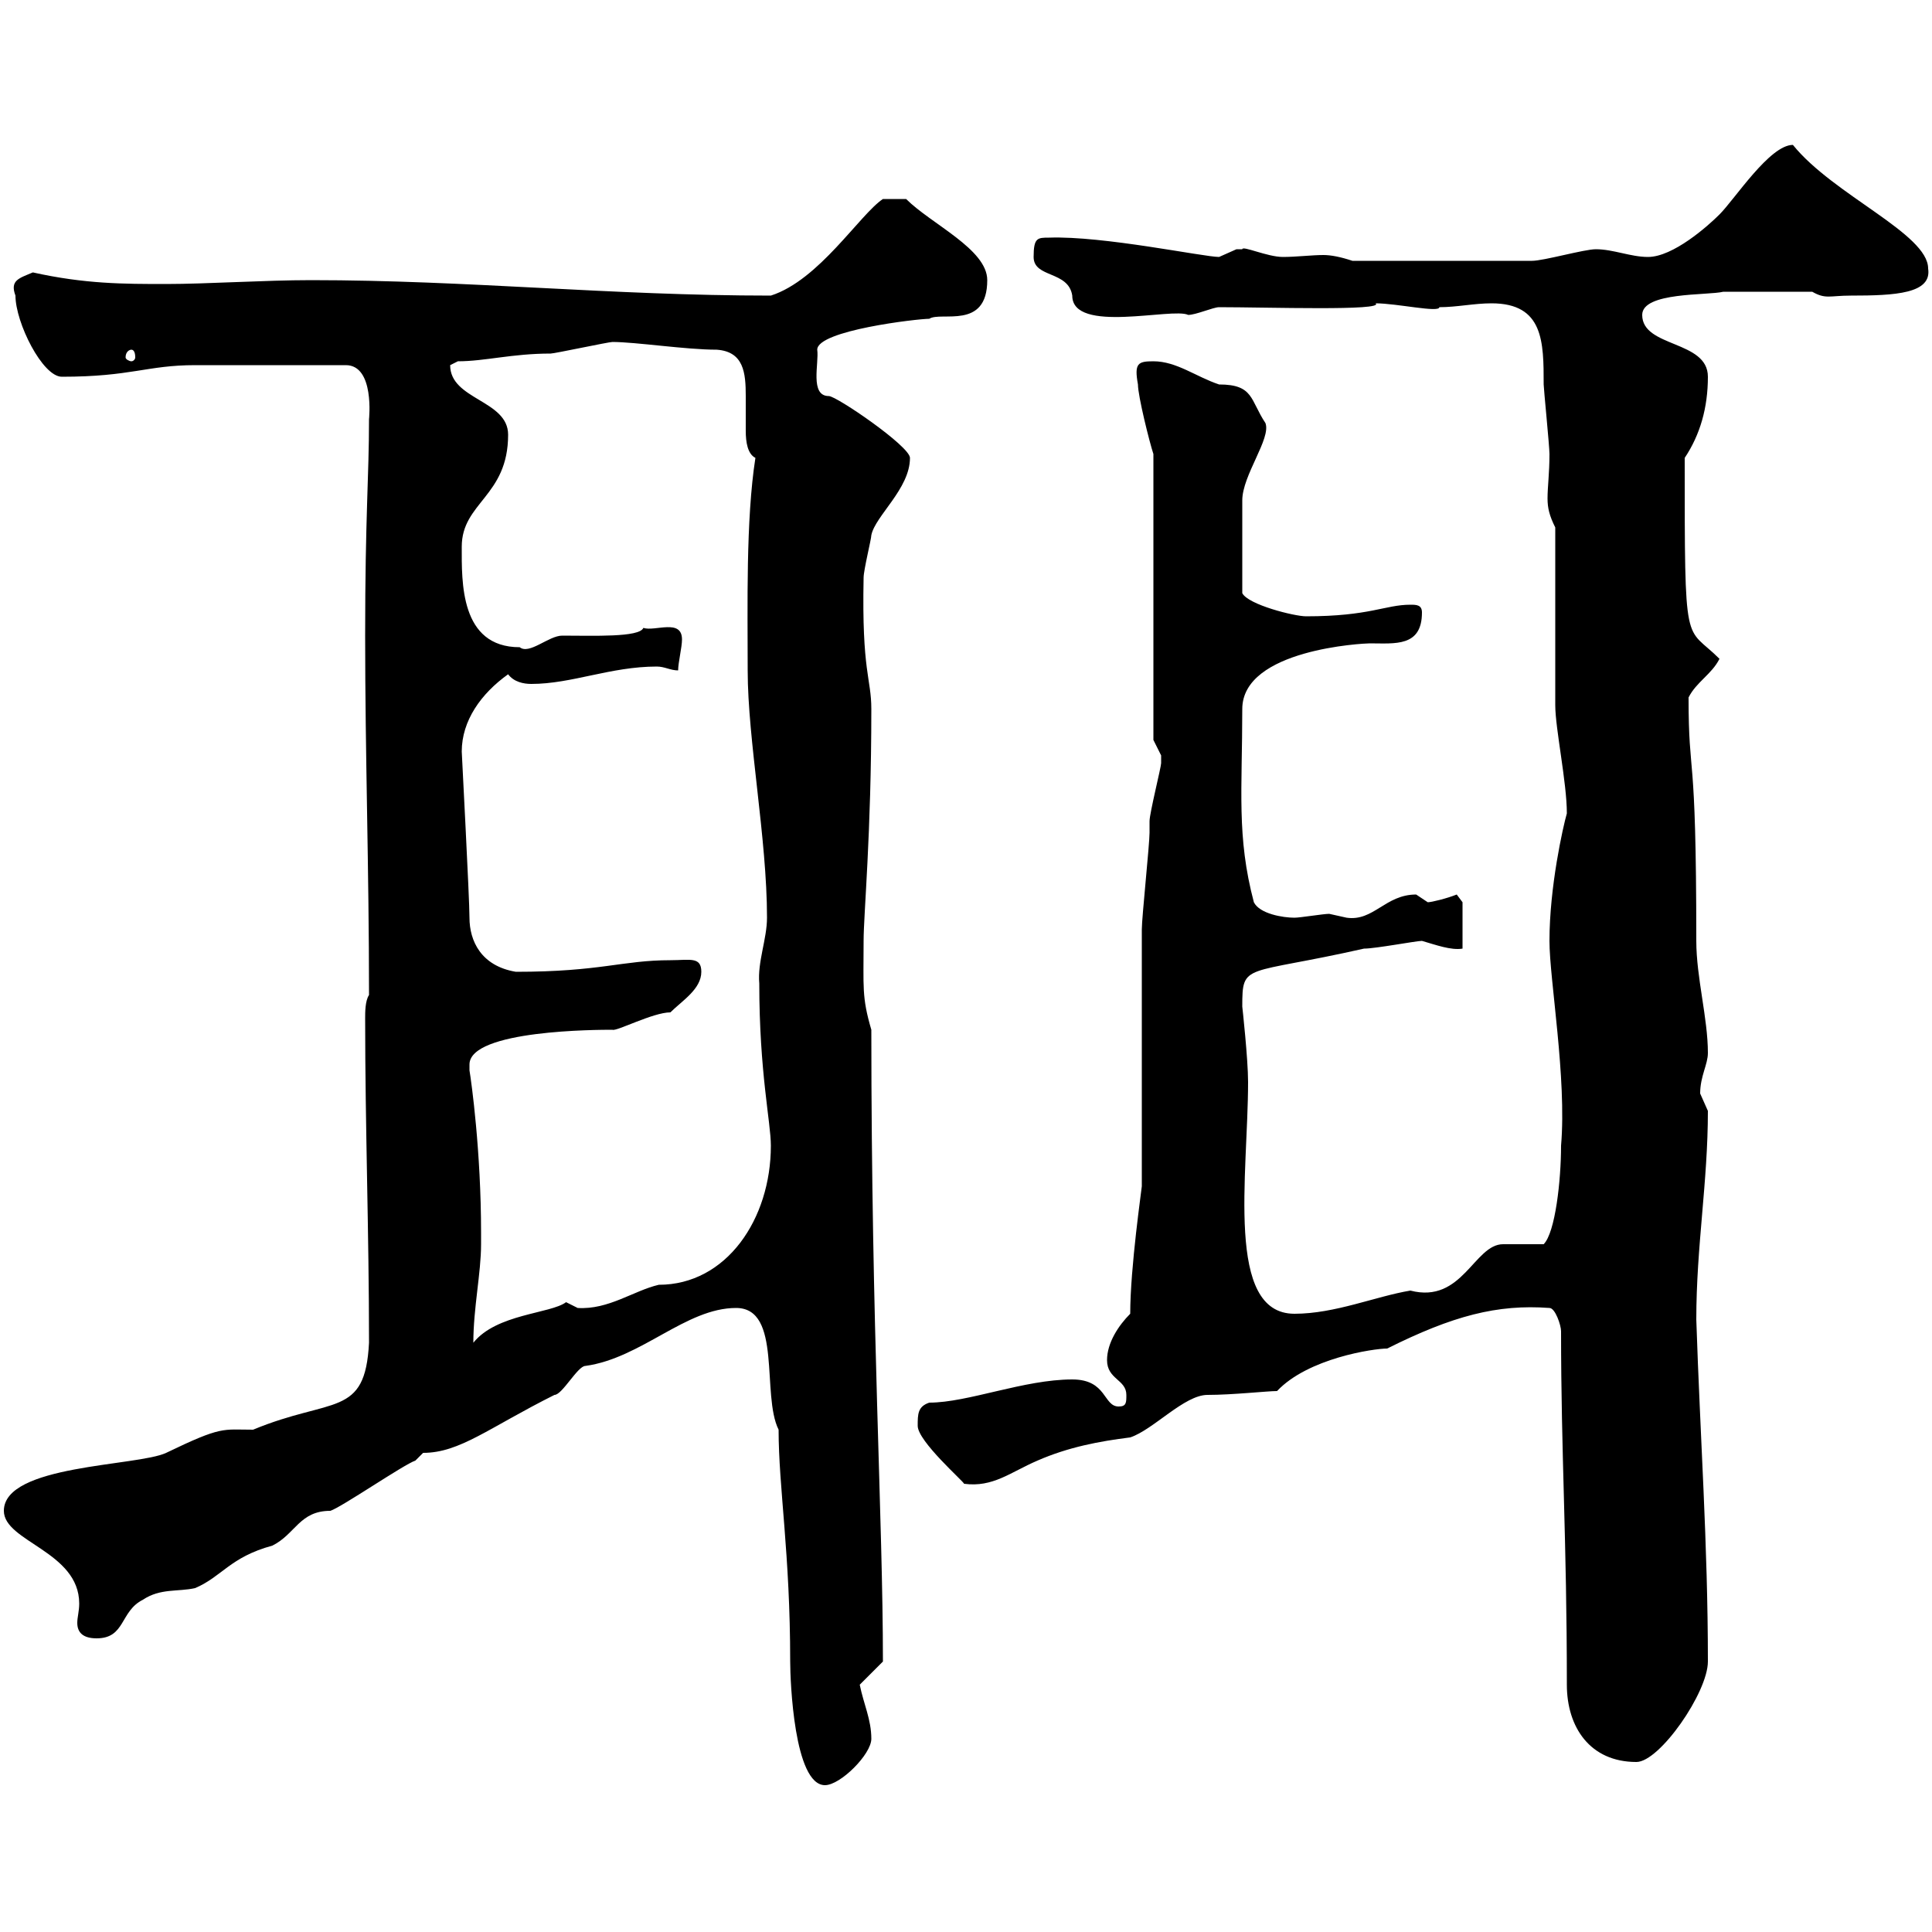 <svg xmlns="http://www.w3.org/2000/svg" xmlns:xlink="http://www.w3.org/1999/xlink" width="300" height="300"><path d="M114.30 203.10C121.50 203.10 118.20 216.60 120.90 222C120.90 231 122.70 241.20 122.70 258C122.70 261 123.30 277.20 128.10 277.20C130.50 277.20 135.30 272.40 135.30 270C135.30 267 134.10 264.60 133.50 261.60L137.10 258C137.10 235.80 135.30 206.70 135.30 159.90C133.80 154.80 134.10 153.30 134.10 146.10C134.10 141.90 135.30 129.60 135.30 110.10C135.30 105.30 133.80 104.40 134.10 89.70C134.10 88.50 135.30 83.70 135.30 83.10C135.90 80.10 141.30 75.90 141.30 71.10C141.30 69.30 129.90 61.50 128.70 61.50C125.70 61.50 127.20 56.40 126.90 54.30C126.90 51.30 142.50 49.50 144.30 49.50C146.10 48.30 153.30 51.30 153.30 43.50C153.30 38.70 144.60 34.80 140.70 30.90L137.10 30.90C133.50 33.30 127.20 43.50 119.70 45.90C94.80 45.90 72.60 43.50 48.30 43.50C41.10 43.50 32.10 44.10 25.80 44.10C19.20 44.10 13.20 44.10 5.10 42.30C3 43.20 1.50 43.50 2.40 45.90C2.40 50.10 6.60 58.50 9.60 58.50C20.40 58.50 22.80 56.70 30.30 56.70L53.70 56.70C58.20 56.70 57.30 65.10 57.30 65.10C57.30 74.10 56.70 80.10 56.70 98.70C56.70 117.30 57.30 134.70 57.30 154.50C56.70 155.40 56.70 157.20 56.70 158.10C56.70 174.90 57.30 191.40 57.30 208.50C56.70 220.20 51.60 216.90 39.30 222C34.50 222 34.50 221.40 25.80 225.60C21.30 227.70 0.60 227.40 0.60 234.60C0.60 239.40 12.30 240.90 12.30 249C12.30 250.20 12 251.10 12 252C12 253.50 12.90 254.40 15 254.40C19.50 254.40 18.60 250.20 22.20 248.40C24.90 246.60 27.60 247.20 30.30 246.60C34.50 244.80 35.70 241.80 42.30 240C45.90 238.20 46.50 234.60 51.30 234.60C53.10 234 62.70 227.40 64.50 226.80C64.50 226.80 65.70 225.60 65.70 225.60C71.40 225.60 75.90 221.70 86.10 216.60C87.30 216.60 89.70 212.10 90.90 212.10C99.60 210.90 106.50 203.10 114.30 203.10ZM242.40 206.70C242.40 225.90 243.30 239.10 243.30 261.60C243.30 268.20 246.90 273.60 254.10 273.60C257.70 273.60 265.20 262.80 265.20 258C265.20 239.70 264 223.20 263.40 204.90C263.40 193.50 265.20 183.60 265.20 172.50C265.20 172.50 264 169.80 264 169.80C264 167.10 265.20 165.30 265.20 163.50C265.20 158.10 263.40 151.80 263.40 146.10C263.40 114.90 262.20 121.50 262.20 108.30C263.40 105.90 265.80 104.70 267 102.30C261.60 96.90 261.60 101.70 261.60 71.10C264 67.50 265.20 63.30 265.20 58.50C265.20 52.80 255 54 255 48.90C255 45.30 265.20 45.90 267.60 45.30L281.40 45.30C283.50 46.50 284.10 45.90 287.40 45.90C294.30 45.90 300 45.60 299.40 41.70C299.40 36.30 284.70 30.30 278.40 22.50C274.80 22.50 269.40 30.90 267 33.30C265.20 35.10 259.80 39.90 255.90 39.90C253.20 39.90 250.50 38.70 247.80 38.70C246 38.70 239.70 40.50 237.90 40.50L210 40.50C208.20 39.90 206.70 39.60 205.50 39.60C203.70 39.60 201.30 39.90 199.20 39.90C196.80 39.90 192.90 38.10 192.90 38.70C192.90 38.70 192 38.70 192 38.70C192 38.70 189.30 39.90 189.30 39.90C186.90 39.90 171.30 36.60 162.90 36.90C161.10 36.90 160.50 36.90 160.50 39.90C160.50 43.20 165.90 42 166.50 45.90C166.50 51.90 182.10 47.70 184.50 48.90C185.70 48.90 188.40 47.70 189.30 47.70C196.80 47.70 215.10 48.30 213.60 47.10C216.90 47.10 223.50 48.60 223.50 47.70C226.20 47.70 228.90 47.10 231.60 47.10C239.70 47.10 239.70 53.10 239.70 59.70C239.70 60.30 240.60 69.30 240.60 70.50C240.60 73.50 240.30 75.60 240.30 77.40C240.30 78.90 240.60 80.10 241.50 81.90C241.50 85.50 241.50 104.70 241.50 109.50C241.50 113.10 243.30 121.50 243.30 126.30C242.70 128.40 240.60 137.70 240.60 146.10C240.60 152.10 243.30 167.40 242.40 177.90C242.40 183.30 241.50 191.40 239.70 193.20C238.80 193.20 234.30 193.20 233.40 193.20C228.90 193.20 227.10 202.50 219 200.40C213.60 201.30 207.30 204 201 204C190.20 204 193.80 182.40 193.80 168C193.80 164.40 192.90 156.30 192.90 156.30C192.90 149.40 193.20 151.50 211.80 147.30C213.60 147.30 219.90 146.10 220.80 146.10C222.90 146.70 225.30 147.60 227.10 147.30L227.10 140.10C227.10 140.10 226.20 138.90 226.20 138.90C224.70 139.50 222.30 140.10 221.70 140.10C221.70 140.10 219.90 138.90 219.90 138.90C215.10 138.90 213.30 143.10 209.10 142.50C209.10 142.50 206.40 141.90 206.40 141.90C205.50 141.90 201.90 142.50 201 142.50C199.20 142.50 195.60 141.90 194.70 140.10C192 129.90 192.90 122.70 192.90 110.10C192.90 100.80 211.80 99.90 212.70 99.90C216.60 99.90 220.80 100.50 220.80 95.10C220.80 93.90 219.90 93.90 219 93.90C215.10 93.90 212.70 95.70 202.80 95.70C201 95.70 193.80 93.90 192.90 92.10C192.90 84.90 192.90 79.80 192.90 77.70C192.90 73.80 197.40 68.10 196.50 65.70C194.10 62.10 194.70 59.70 189.30 59.70C185.70 58.50 182.70 56.10 179.10 56.10C176.70 56.10 176.10 56.40 176.70 59.70C176.70 61.50 178.50 68.70 179.10 70.50L179.10 114.90C179.10 114.90 180.30 117.30 180.30 117.30C180.30 118.50 180.30 118.50 180.30 118.50C180.30 119.10 178.50 126.30 178.50 127.50C178.50 127.50 178.50 129.30 178.50 129.30C178.50 131.10 177.30 142.50 177.30 144.30C177.30 150.90 177.30 177.90 177.30 184.20C177.30 184.50 175.50 196.80 175.50 204C173.70 205.80 171.90 208.50 171.90 211.20C171.90 214.20 174.90 214.20 174.90 216.60C174.90 217.80 174.90 218.40 173.70 218.40C171.30 218.40 171.90 214.20 166.50 214.20C159 214.20 150.30 217.80 144.30 217.80C142.50 218.40 142.50 219.60 142.50 221.40C142.50 223.80 149.70 230.10 149.70 230.40C154.20 231 156.90 228.60 161.10 226.80C165.90 224.70 170.70 223.80 175.50 223.20C179.10 222 183.90 216.60 187.50 216.60C191.40 216.60 196.80 216 198.30 216C203.10 210.90 213.30 209.40 215.40 209.40C225.60 204.30 232.50 202.50 240.60 203.10C241.50 203.10 242.40 205.80 242.40 206.70ZM74.70 193.20C74.70 192.30 74.70 191.40 74.70 191.40C74.70 178.80 73.20 168 72.90 166.20C72.90 166.20 72.90 166.20 72.90 165.30C72.90 159.90 93 159.90 95.10 159.90C95.70 160.20 101.40 157.20 104.10 157.20C105.90 155.40 108.90 153.60 108.90 150.90C108.90 148.50 107.10 149.10 104.10 149.10C96.60 149.10 93.30 150.90 80.10 150.90C74.70 150 72.90 146.10 72.90 142.50C72.90 139.50 71.70 117 71.70 116.70C71.70 111.90 74.70 107.70 78.90 104.70C79.80 105.90 81.30 106.20 82.50 106.20C88.80 106.20 94.80 103.50 102 103.50C103.20 103.50 104.10 104.10 105.30 104.10C105.30 102.90 105.90 100.50 105.90 99.30C105.90 96 101.70 98.10 99.90 97.50C99.30 99 92.10 98.70 87.30 98.70C85.20 98.70 82.20 101.70 80.70 100.50C71.40 100.50 71.70 90.30 71.70 84.90C71.70 78 78.90 77.10 78.90 67.50C78.90 62.10 69.90 62.10 69.90 56.70C69.90 56.70 71.10 56.10 71.10 56.10C75.30 56.10 79.50 54.90 85.50 54.90C86.10 54.90 94.50 53.10 95.10 53.10C98.70 53.10 106.50 54.30 111.30 54.30C115.50 54.60 115.80 57.90 115.80 61.50C115.80 63.30 115.80 65.10 115.80 66.90C115.80 68.70 116.10 70.50 117.30 71.10C115.80 80.70 116.10 94.20 116.10 104.10C116.10 114.90 119.10 130.20 119.10 142.50C119.10 145.80 117.60 149.40 117.90 152.70C117.90 166.50 119.70 174.30 119.70 177.90C119.70 189.30 112.80 199.50 102.30 199.50C98.40 200.40 94.50 203.40 89.70 203.10C89.70 203.10 87.90 202.20 87.90 202.20C85.50 204 77.10 204 73.50 208.50C73.50 203.10 74.70 197.70 74.70 193.20ZM20.40 54.30C20.70 54.30 21 54.60 21 55.50C21 55.80 20.70 56.10 20.40 56.10C20.10 56.10 19.50 55.80 19.50 55.50C19.50 54.60 20.10 54.30 20.40 54.30Z"/></svg>